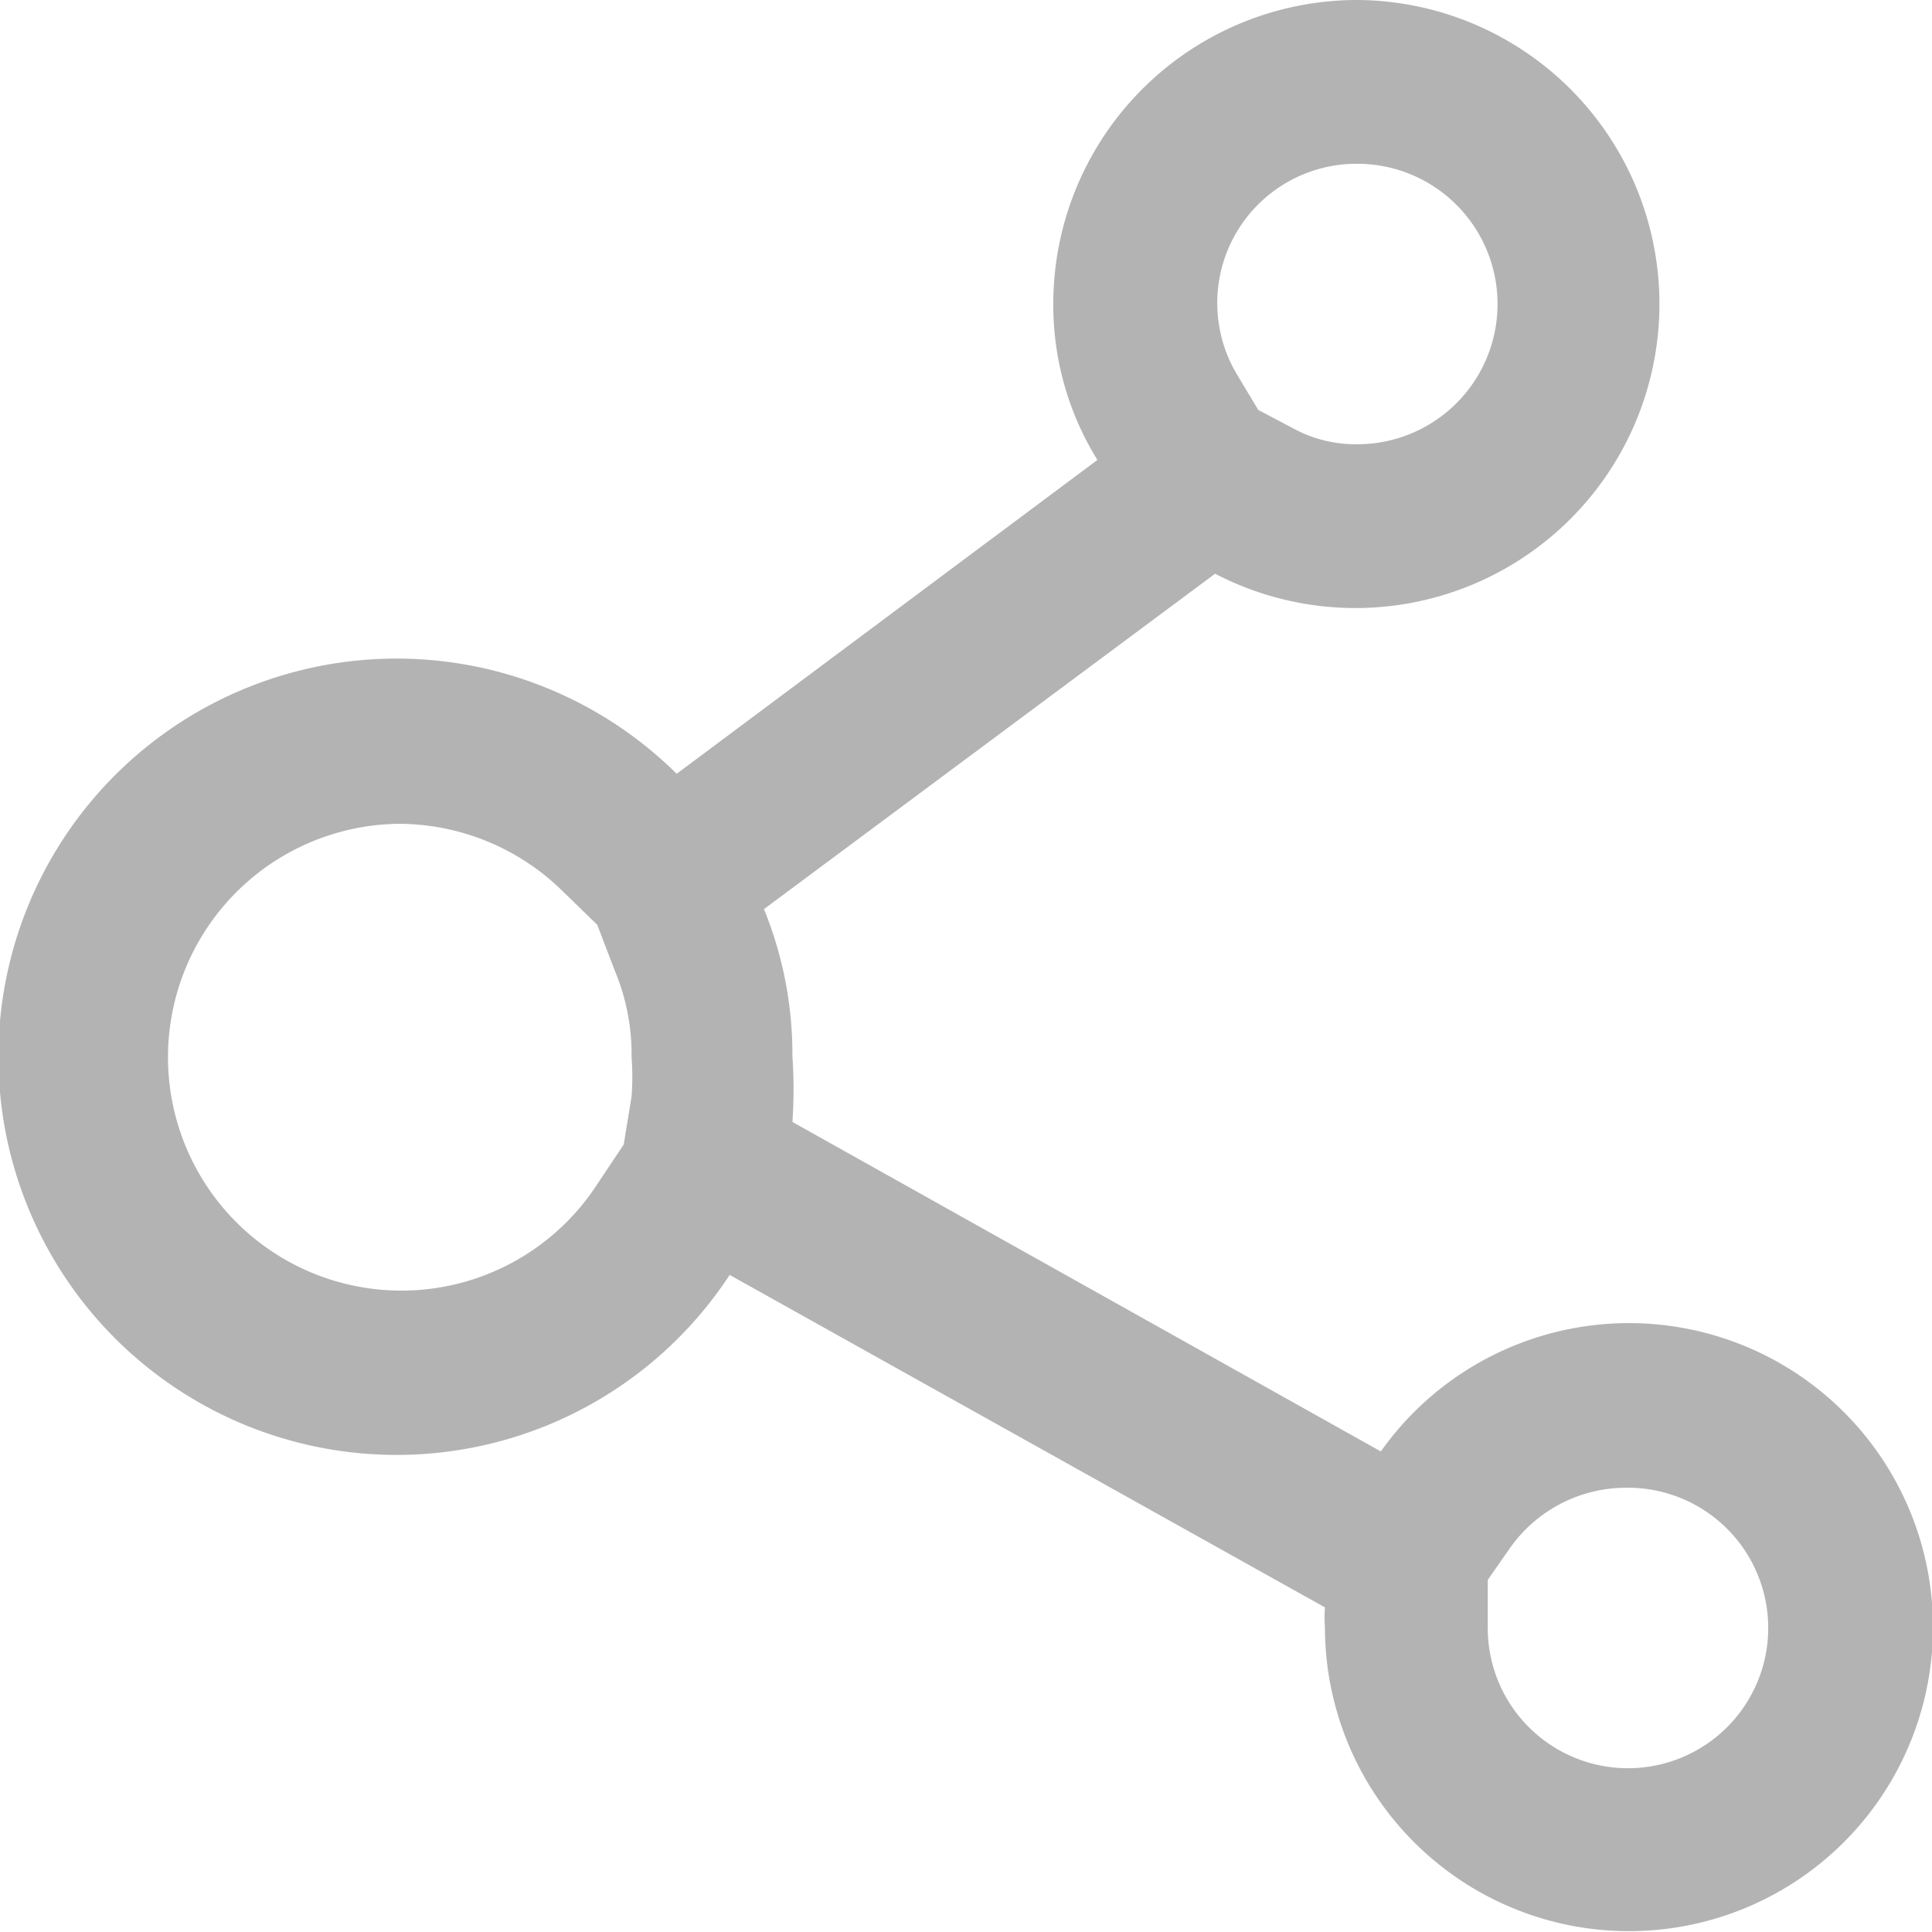 <svg xmlns="http://www.w3.org/2000/svg" viewBox="0 0 19.7 19.7"><defs><style>.cls-1{fill:#b3b3b3;}</style></defs><title>share</title><g id="图层_2" data-name="图层 2"><g id="图层_1-2" data-name="图层 1"><path class="cls-1" d="M13.84,1.67a1.43,1.43,0,1,1,0,2.86,1.33,1.33,0,0,1-.65-.16l-.36-.19-.21-.35a1.42,1.42,0,0,1,1.22-2.16M4.06,8.4a2.39,2.39,0,0,1,1.67.68l.36.35.18.47a2.22,2.22,0,0,1,.17.88,2.69,2.69,0,0,1,0,.4l-.08.49-.28.42a2.38,2.38,0,1,1-2-3.69M16.6,15.17a1.43,1.43,0,1,1-1.43,1.43v-.09l0-.4.23-.33a1.45,1.45,0,0,1,1.17-.61M13.84,0a3.1,3.1,0,0,0-3.1,3.1,3,3,0,0,0,.45,1.59L6.9,7.89A4.06,4.06,0,1,0,7.44,13l6.07,3.39a1.27,1.27,0,0,0,0,.2,3.1,3.1,0,1,0,.57-1.79l-6-3.36a4.91,4.91,0,0,0,0-.67,3.93,3.93,0,0,0-.29-1.5l4.6-3.42A3.1,3.1,0,1,0,13.84,0Z"/></g></g></svg>
